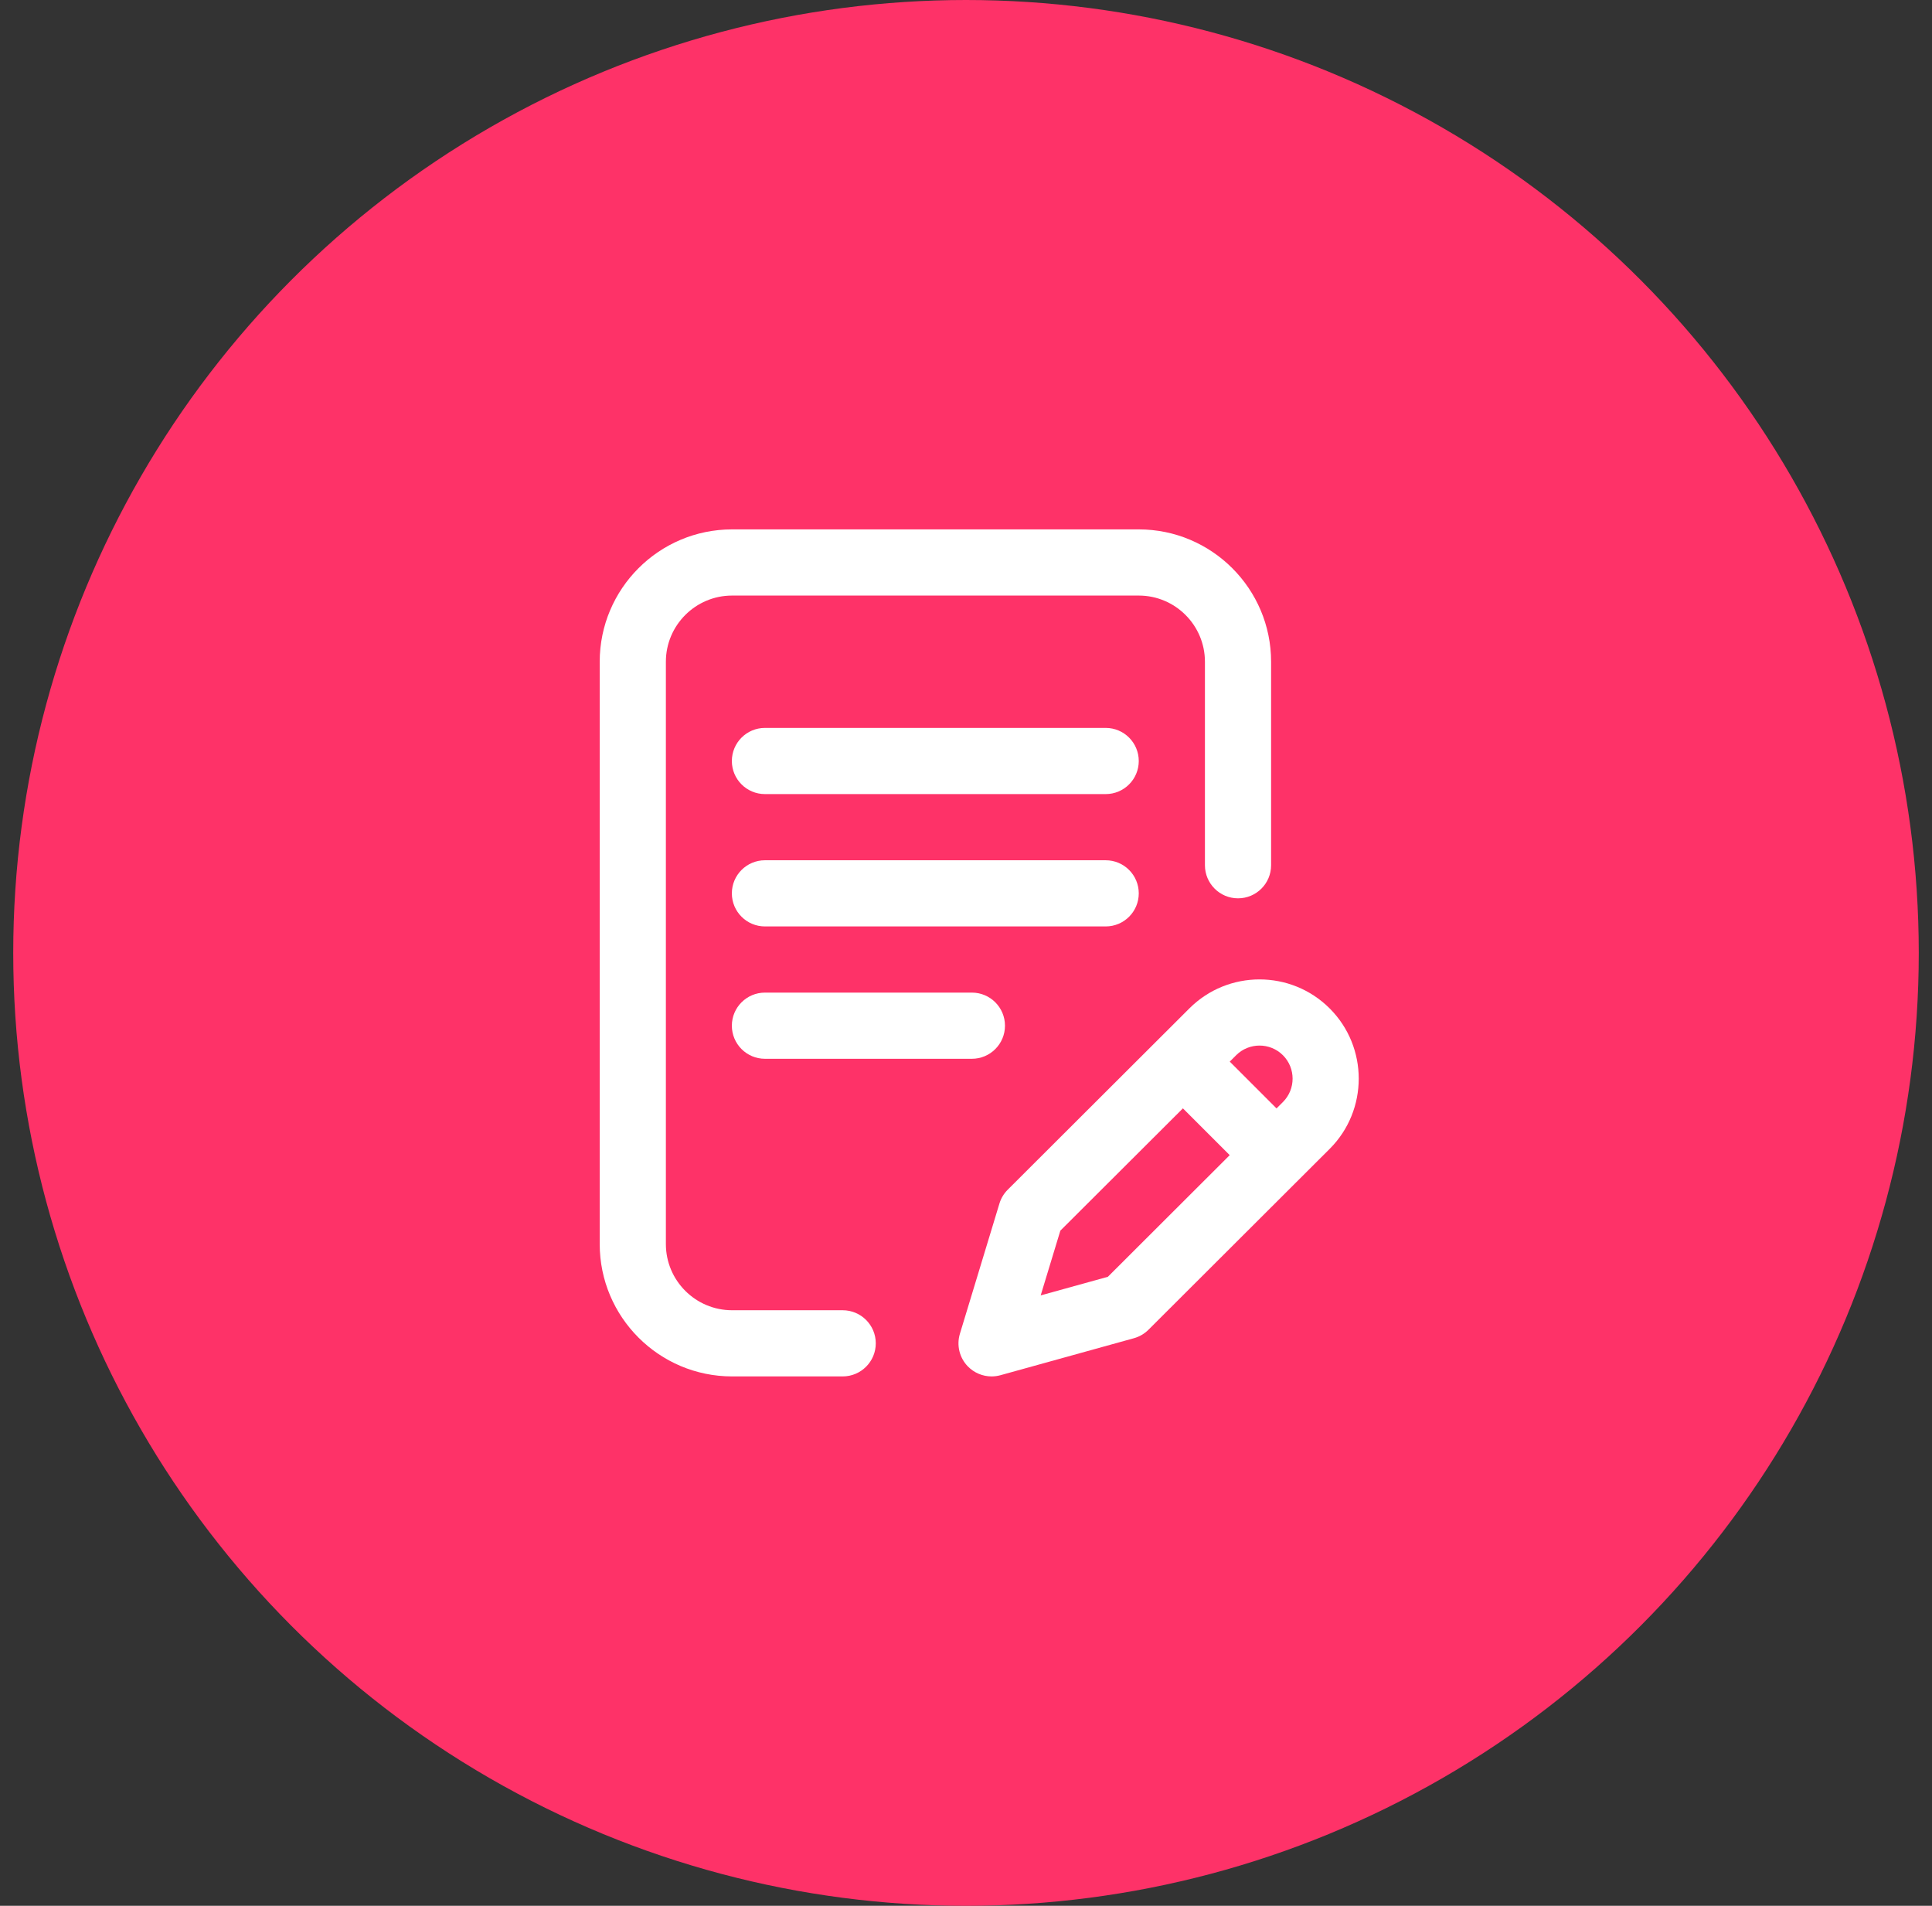 <svg width="73" height="72" viewBox="0 0 73 72" fill="none" xmlns="http://www.w3.org/2000/svg">
<rect x="0" y="0" width="73" height="72" fill="#333333" stroke="none"/>
<circle cx="36.5" cy="36" r="36" fill="#FE3268"/>
<path d="M43.028 33.75C43.028 33.06 42.469 32.5 41.778 32.5H28.903C28.213 32.5 27.653 33.06 27.653 33.75C27.653 34.44 28.213 35 28.903 35H41.778C42.469 35 43.028 34.44 43.028 33.75Z" fill="white"/>
<path d="M28.903 37.5C28.213 37.5 27.653 38.06 27.653 38.75C27.653 39.44 28.213 40 28.903 40H36.723C37.413 40 37.973 39.44 37.973 38.75C37.973 38.06 37.413 37.5 36.723 37.5H28.903Z" fill="white"/>
<path d="M31.841 49.5H27.66C26.282 49.5 25.16 48.379 25.16 47V25C25.16 23.622 26.282 22.5 27.66 22.5H43.028C44.407 22.5 45.528 23.622 45.528 25V32.688C45.528 33.378 46.088 33.938 46.778 33.938C47.469 33.938 48.028 33.378 48.028 32.688V25C48.028 22.243 45.785 20 43.028 20H27.66C24.903 20 22.66 22.243 22.66 25V47C22.66 49.757 24.903 52 27.66 52H31.841C32.531 52 33.091 51.44 33.091 50.75C33.091 50.06 32.531 49.5 31.841 49.5Z" fill="white"/>
<path d="M50.242 38.098C48.78 36.636 46.401 36.636 44.94 38.097L38.078 44.945C37.932 45.09 37.824 45.269 37.764 45.466L36.27 50.387C36.137 50.823 36.253 51.297 36.571 51.623C36.81 51.867 37.134 52 37.466 52C37.577 52 37.689 51.985 37.8 51.955L42.845 50.557C43.053 50.499 43.242 50.389 43.394 50.237L50.243 43.402C51.705 41.94 51.705 39.56 50.242 38.098ZM41.861 48.236L39.322 48.939L40.065 46.493L44.696 41.873L46.464 43.641L41.861 48.236ZM48.476 41.633L48.233 41.875L46.466 40.107L46.707 39.866C47.194 39.379 47.987 39.379 48.475 39.866C48.962 40.353 48.962 41.147 48.476 41.633Z" fill="white"/>
<path d="M41.778 27.5H28.903C28.213 27.5 27.653 28.06 27.653 28.75C27.653 29.44 28.213 30 28.903 30H41.778C42.469 30 43.028 29.44 43.028 28.75C43.028 28.06 42.469 27.5 41.778 27.5Z" fill="white"/>
</svg>
